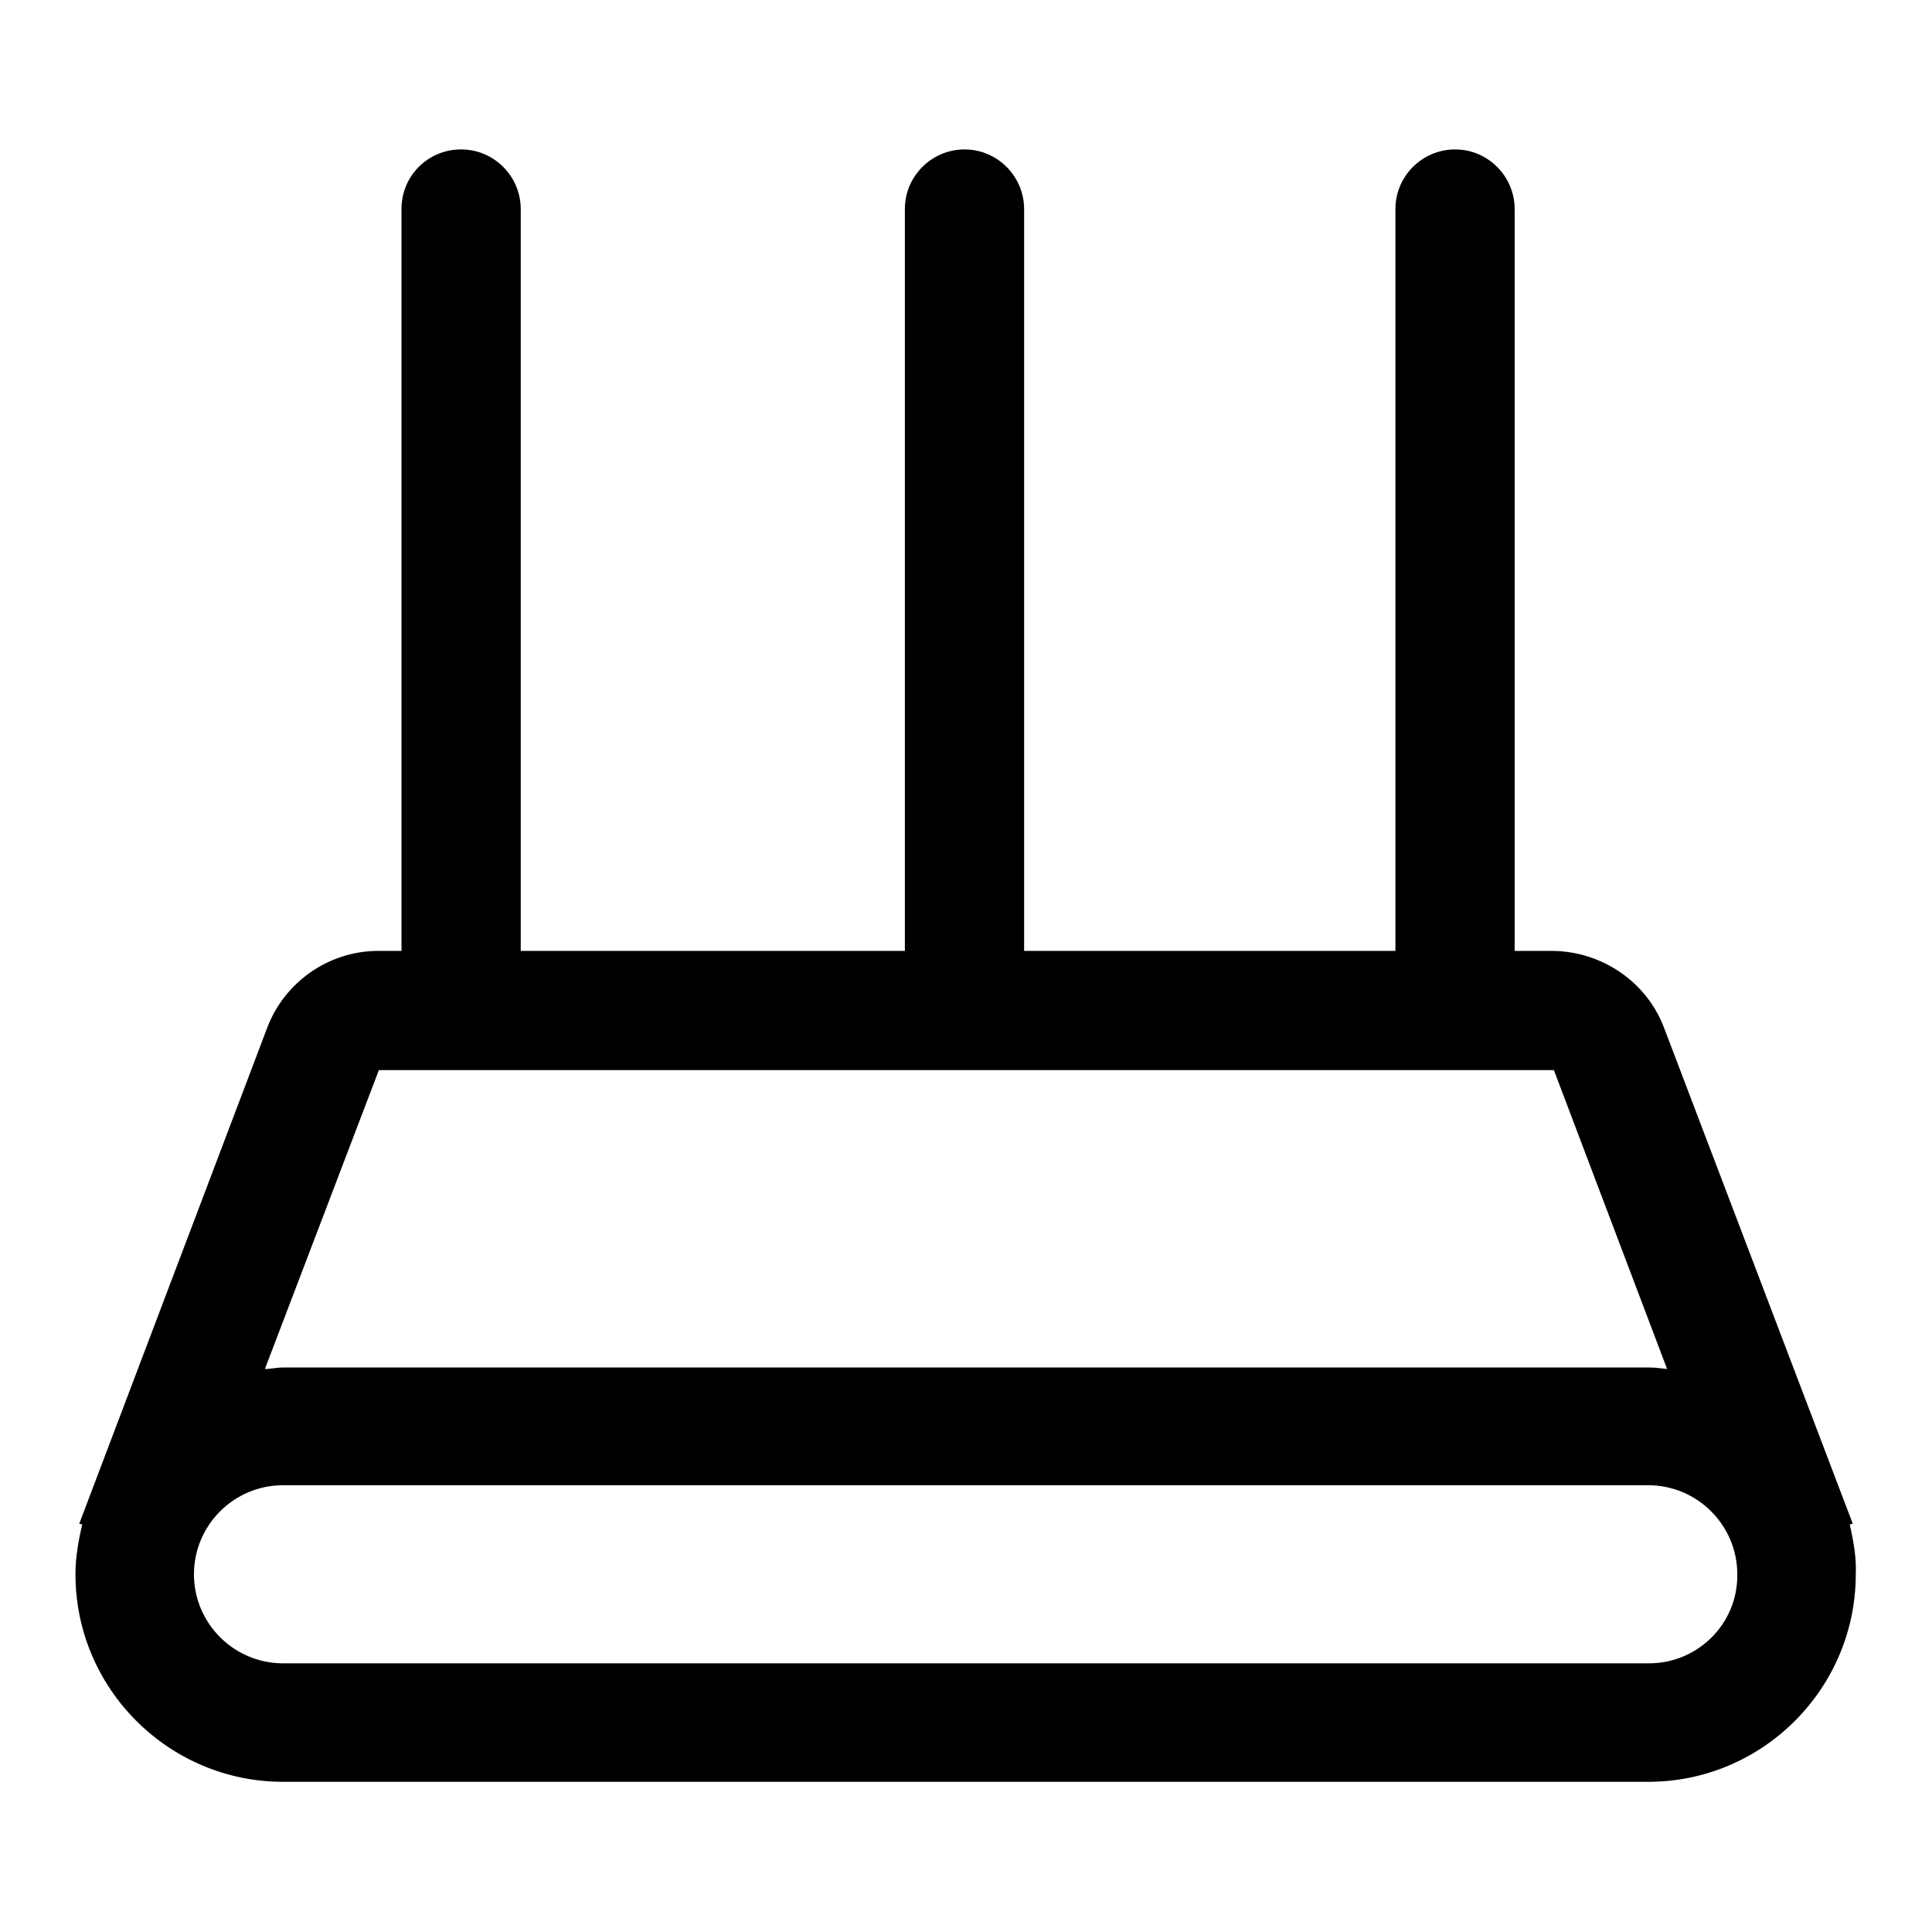 <?xml version="1.0" encoding="utf-8"?>
<!-- Svg Vector Icons : http://www.onlinewebfonts.com/icon -->
<!DOCTYPE svg PUBLIC "-//W3C//DTD SVG 1.1//EN" "http://www.w3.org/Graphics/SVG/1.1/DTD/svg11.dtd">
<svg version="1.1" xmlns="http://www.w3.org/2000/svg" xmlns:xlink="http://www.w3.org/1999/xlink" x="0px" y="0px" viewBox="0 0 256 256" enable-background="new 0 0 256 256" xml:space="preserve">
<g> <path fill="#000000" d="M245.1,202l0.4-0.1l-25-65.7c-2.3-6.1-8.2-10.1-14.7-10.2h-5.1V27.7c0-4.3-3.5-7.9-7.9-7.9 c-4.3,0-7.9,3.5-7.9,7.9V126h-49.2V27.7c0-4.3-3.5-7.9-7.9-7.9c-4.3,0-7.9,3.5-7.9,7.9V126H69V27.7c0-4.3-3.5-7.9-7.9-7.9 s-7.9,3.5-7.9,7.9V126h-3.1c-6.5,0-12.4,4.1-14.7,10.2l-24.9,65.7l0.4,0.1c-0.5,2.1-0.9,4.3-0.9,6.6c0,15.2,12.4,27.5,27.5,27.5 h180.9c15.2,0,27.5-12.4,27.5-27.5C246,206.4,245.6,204.2,245.1,202z M50.2,141.8h155.7l15,39.6c-0.8-0.1-1.6-0.2-2.4-0.2H37.5 c-0.8,0-1.6,0.2-2.4,0.2L50.2,141.8z M218.5,220.4H37.5c-6.5,0-11.8-5.3-11.8-11.8c0-6.5,5.3-11.8,11.8-11.8h180.9 c6.5,0,11.8,5.3,11.8,11.8C230.3,215.1,225,220.4,218.5,220.4z"/></g>
</svg>